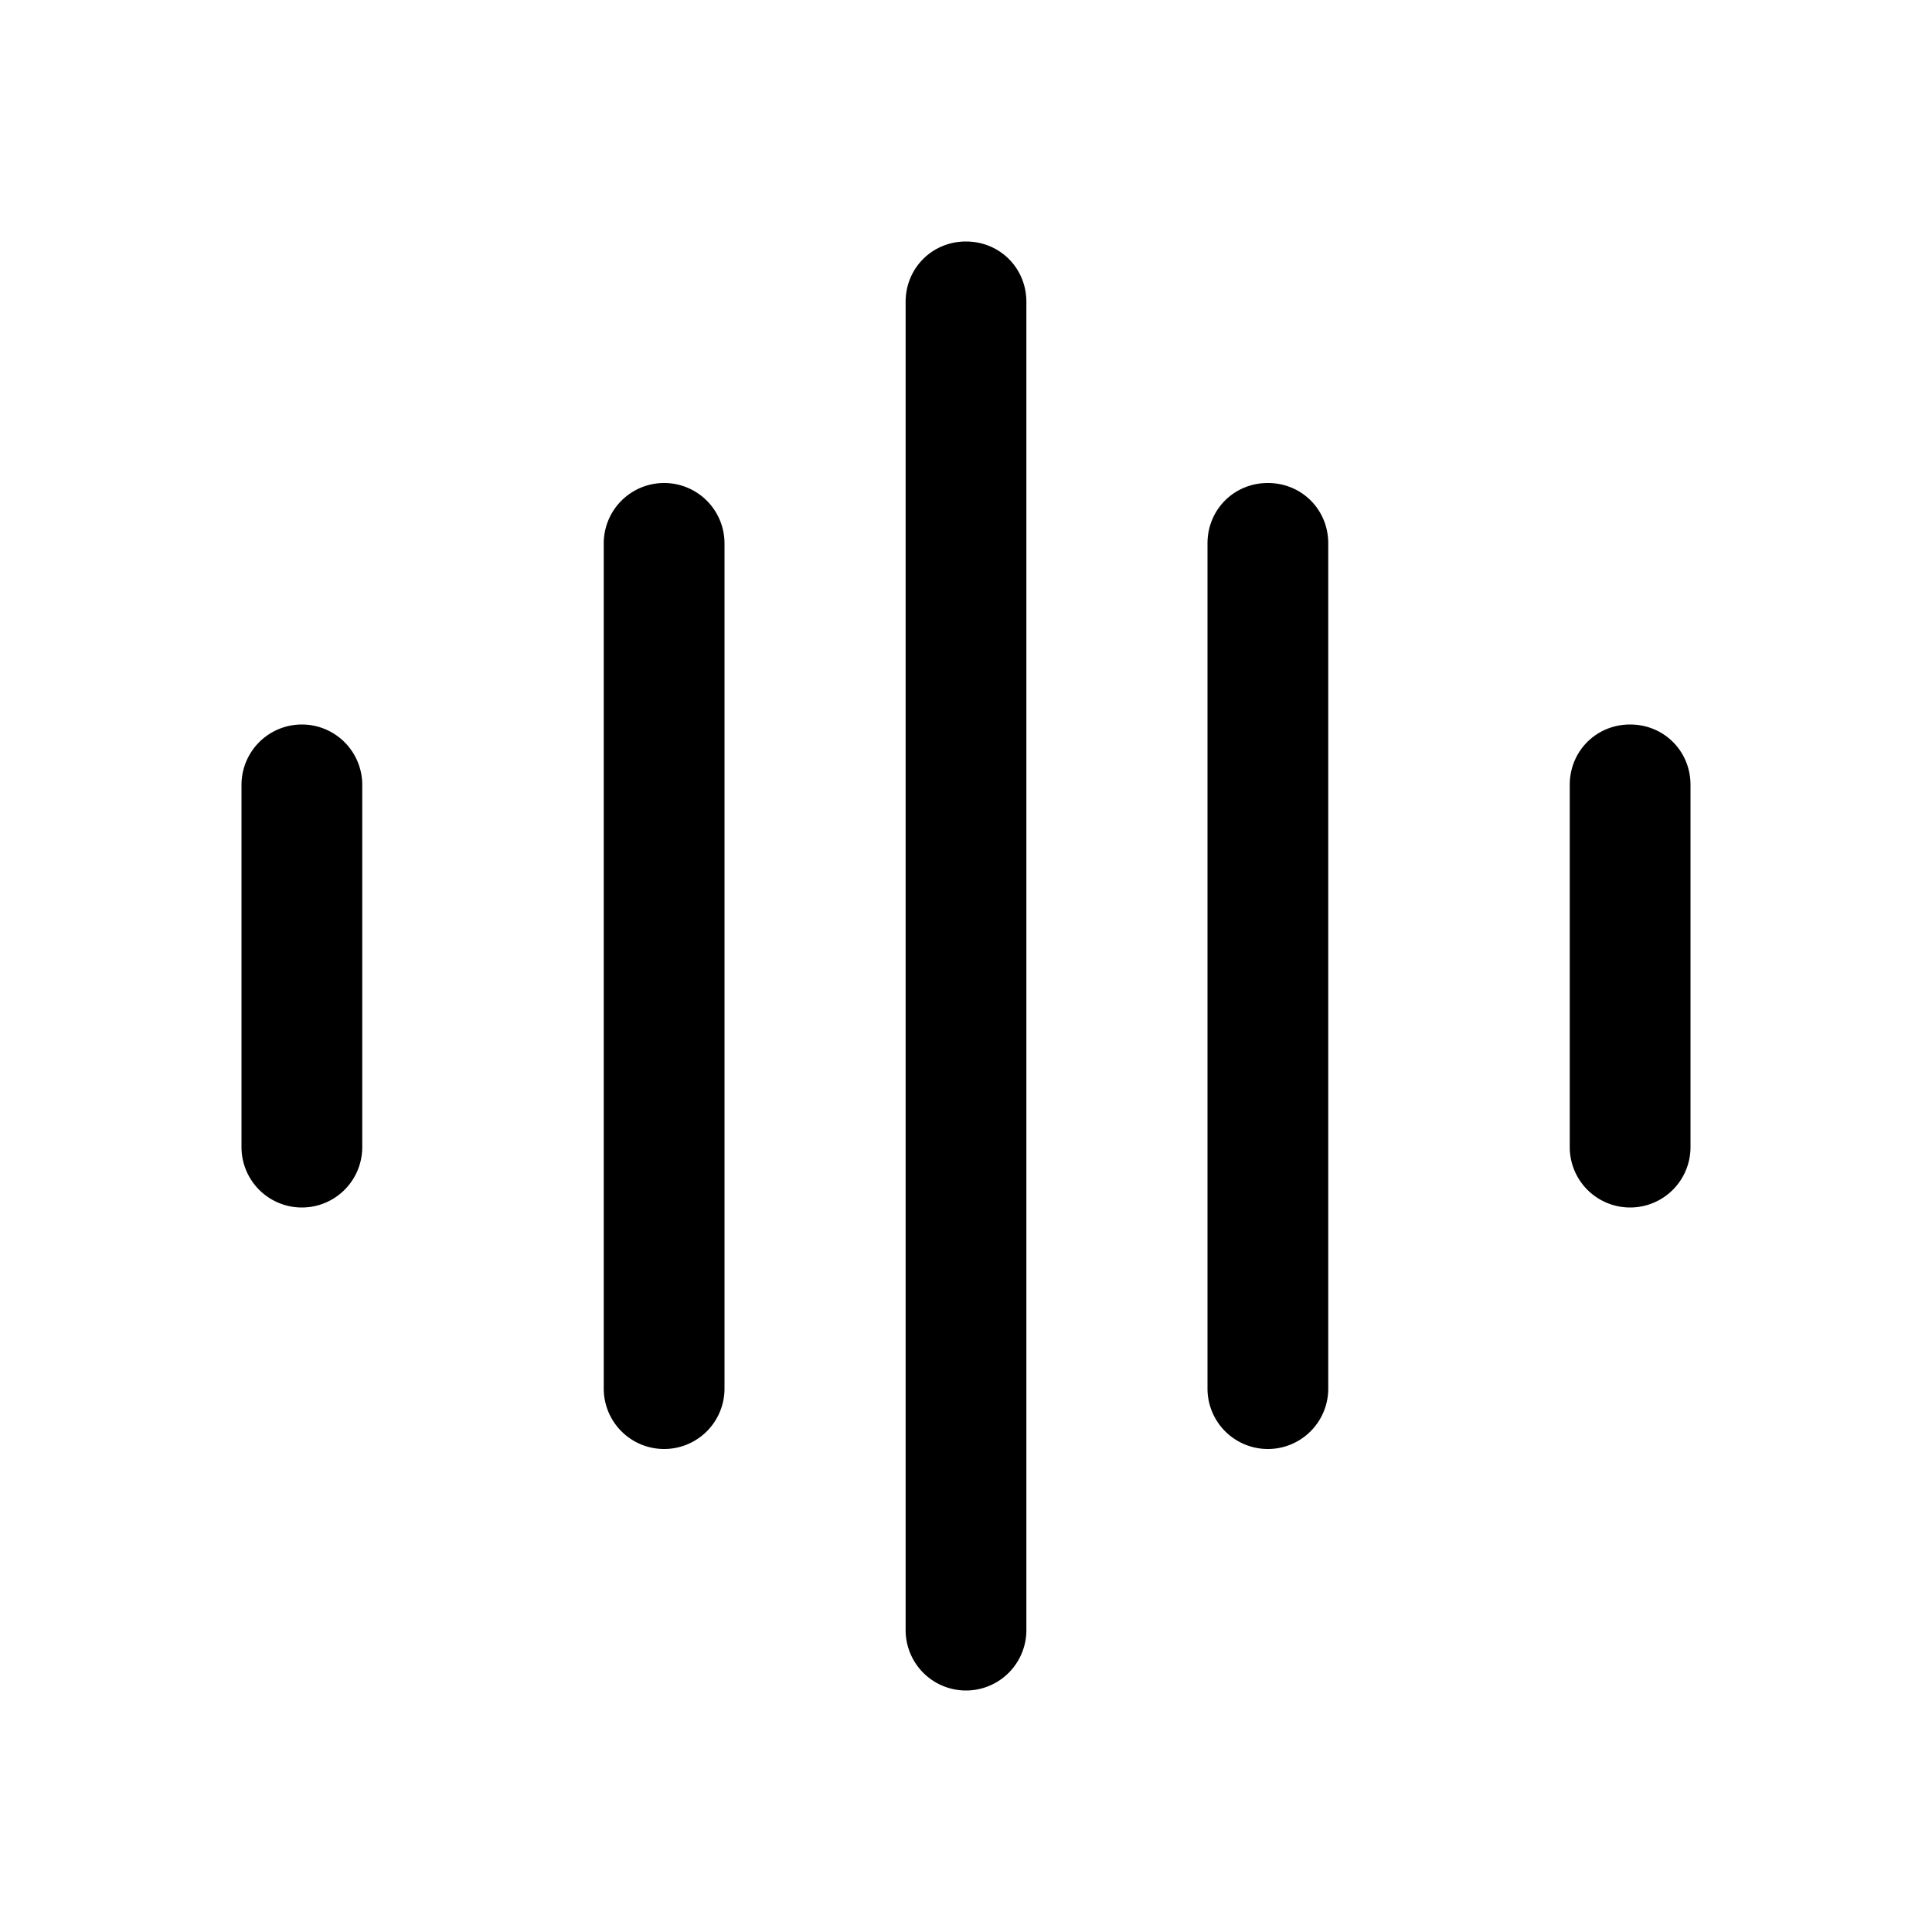 <svg width="16" height="16" viewBox="0 0 16 16" xmlns="http://www.w3.org/2000/svg"><path d="M8 2c.28 0 .5.22.5.5v11a.5.5 0 0 1-1 0v-11c0-.28.22-.5.5-.5Zm2.5 2c.28 0 .5.22.5.5v7a.5.5 0 0 1-1 0v-7c0-.28.22-.5.5-.5ZM6 4.5a.5.5 0 0 0-1 0v7a.5.5 0 0 0 1 0v-7ZM13.5 6c.28 0 .5.22.5.5v3a.5.5 0 0 1-1 0v-3c0-.28.22-.5.5-.5ZM3 6.5a.5.5 0 0 0-1 0v3a.5.5 0 0 0 1 0v-3Z"/></svg>